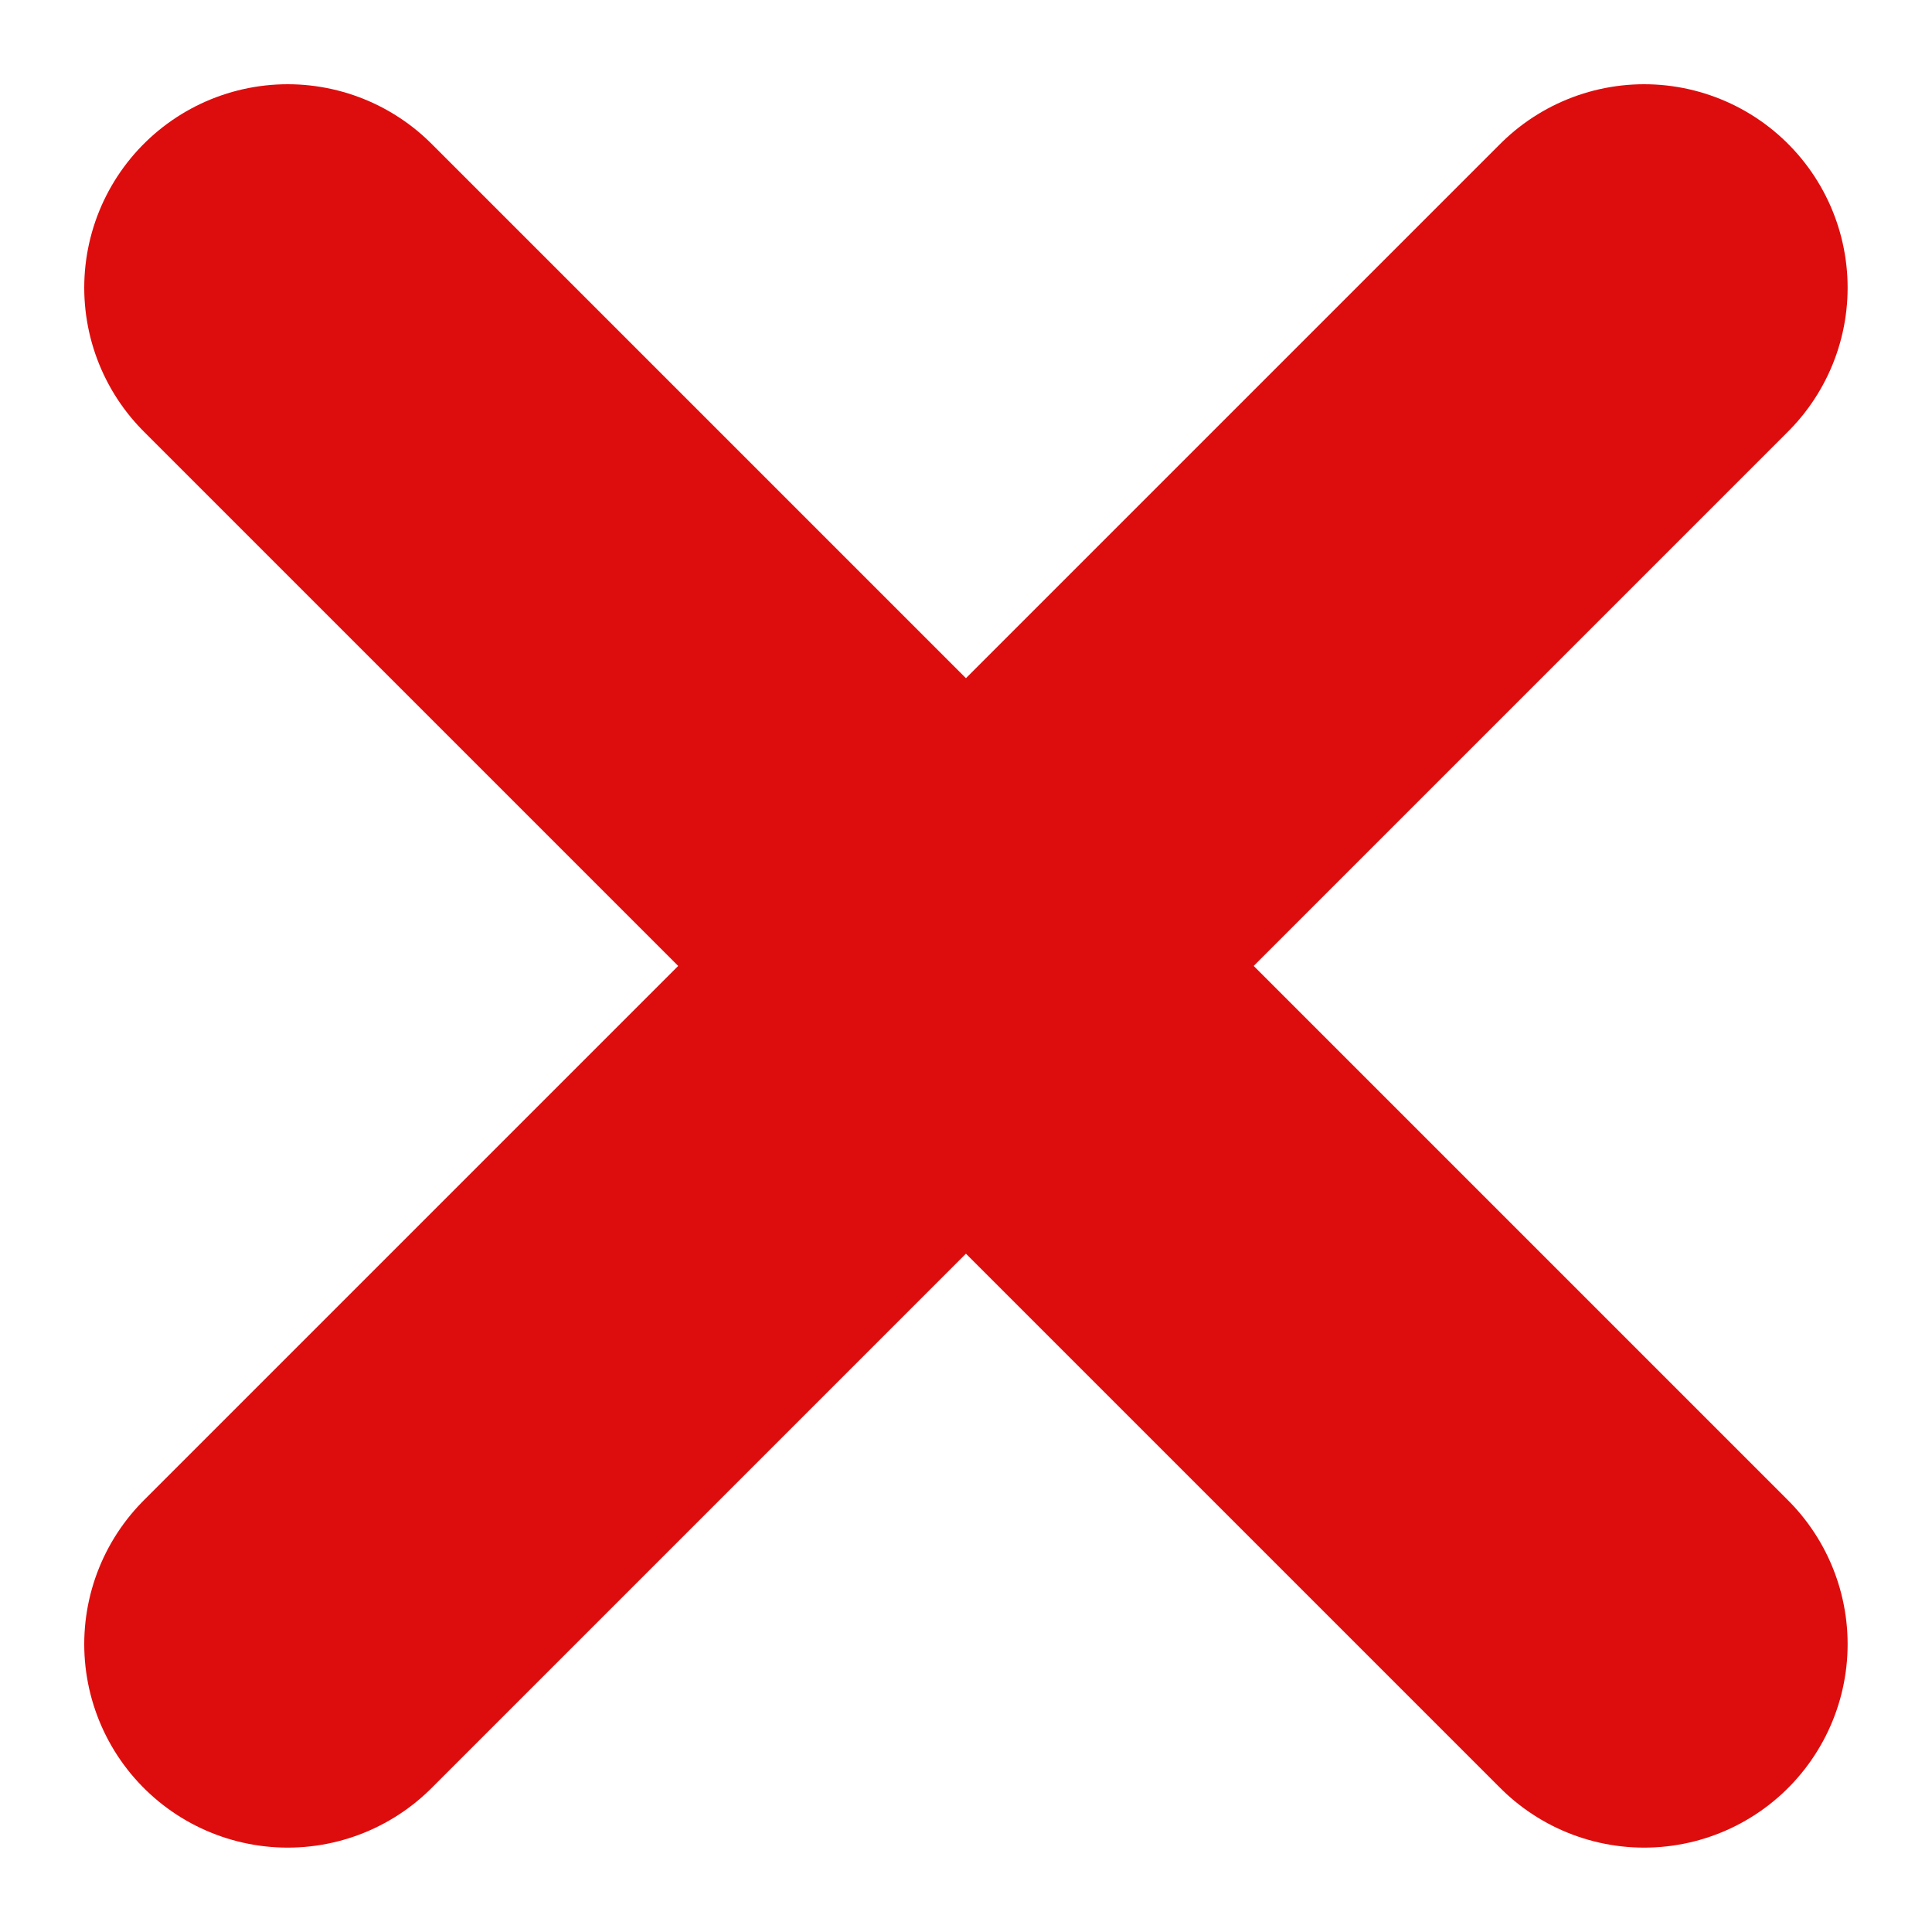 <svg xmlns="http://www.w3.org/2000/svg" width="14.243" height="14.243" viewBox="0 0 14.243 14.243">
  <g id="Component_2_1" data-name="Component 2 – 1" transform="translate(2.121 2.121)">
    <line id="Line_2" data-name="Line 2" x2="10" y2="10" fill="none" stroke="#de0d0d" stroke-linecap="round" stroke-width="3"/>
    <line id="Line_3" data-name="Line 3" x1="10" y2="10" fill="none" stroke="#de0d0d" stroke-linecap="round" stroke-width="3"/>
  </g>
</svg>
